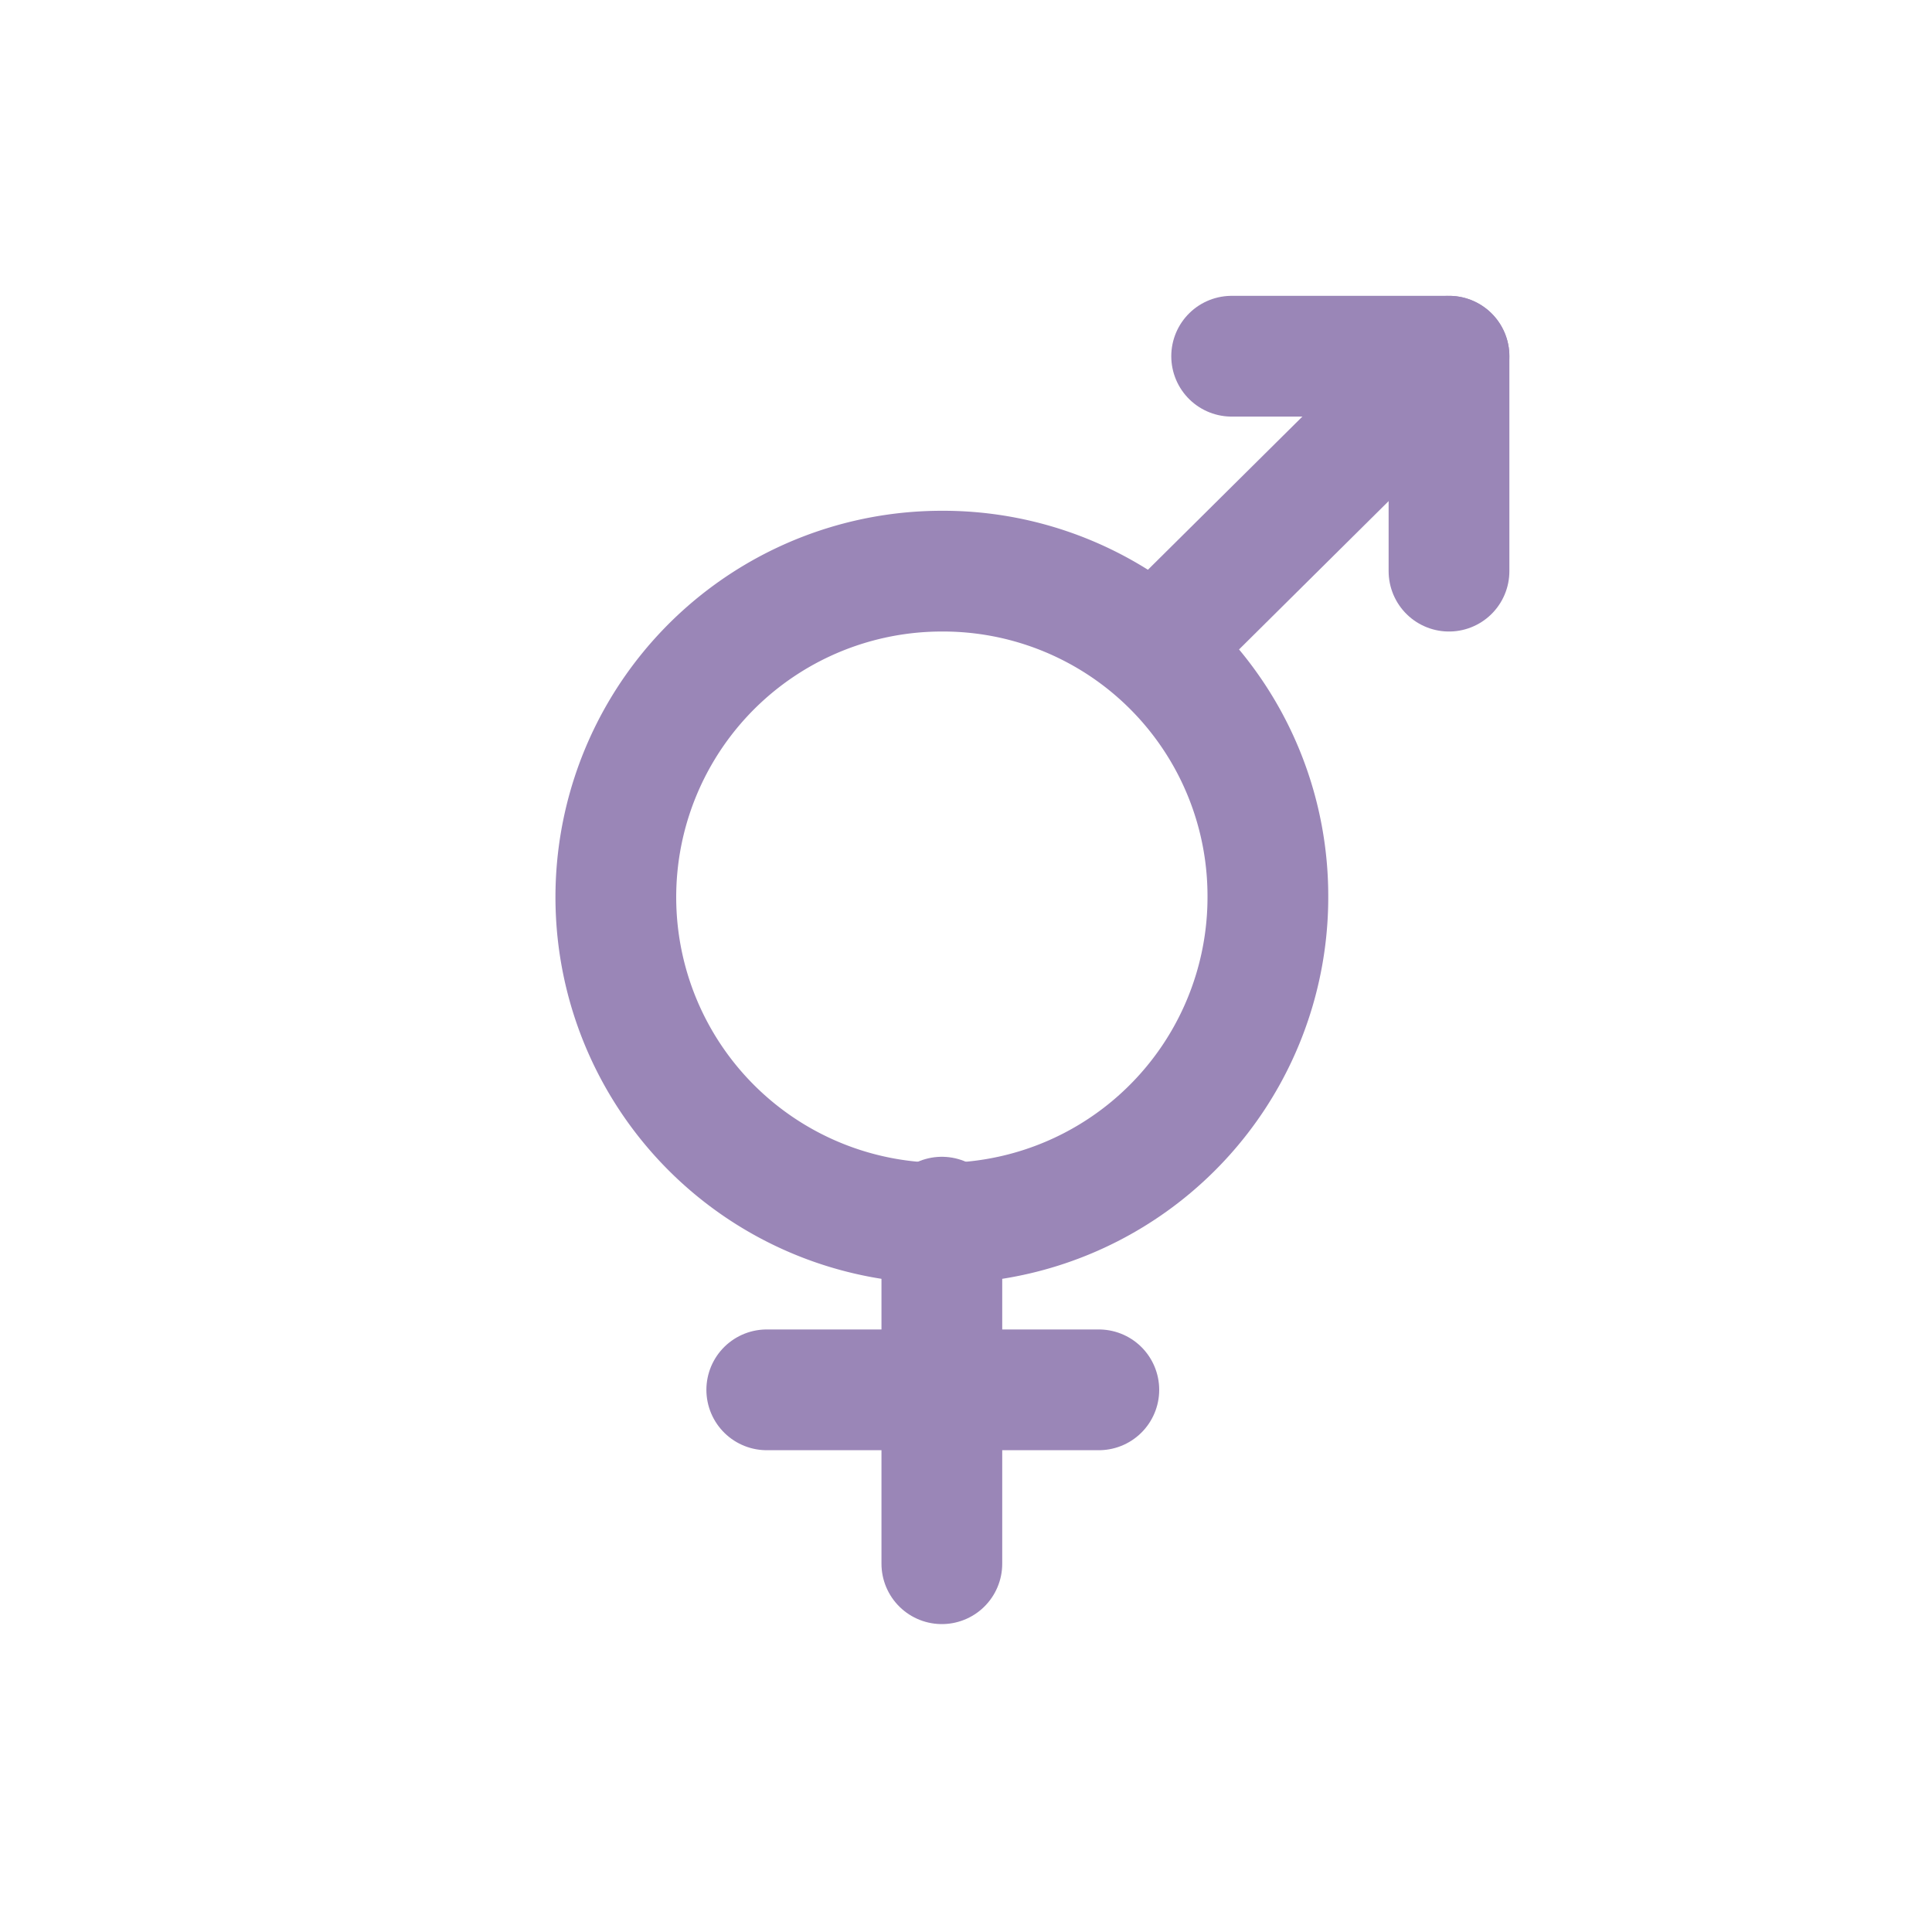 <svg xmlns="http://www.w3.org/2000/svg" viewBox="0 0 16 16"><path d="M10.5,7.41A2.7,2.7,0,1,1,7.8,4.73,2.69,2.69,0,0,1,10.5,7.41Z" style="fill:none;stroke:#9a86b7;stroke-linecap:round;stroke-linejoin:round"/><line x1="12" y1="2.95" x2="9.6" y2="5.33" style="fill:none;stroke:#9a86b7;stroke-linecap:round;stroke-linejoin:round"/><polyline points="12 4.73 12 2.95 10.2 2.95" style="fill:none;stroke:#9a86b7;stroke-linecap:round;stroke-linejoin:round"/><line x1="7.8" y1="10.08" x2="7.8" y2="12.95" style="fill:none;stroke:#9a86b7;stroke-linecap:round;stroke-linejoin:round"/><line x1="6.35" y1="11.51" x2="9.1" y2="11.51" style="fill:none;stroke:#9a86b7;stroke-linecap:round;stroke-linejoin:round"/></svg>